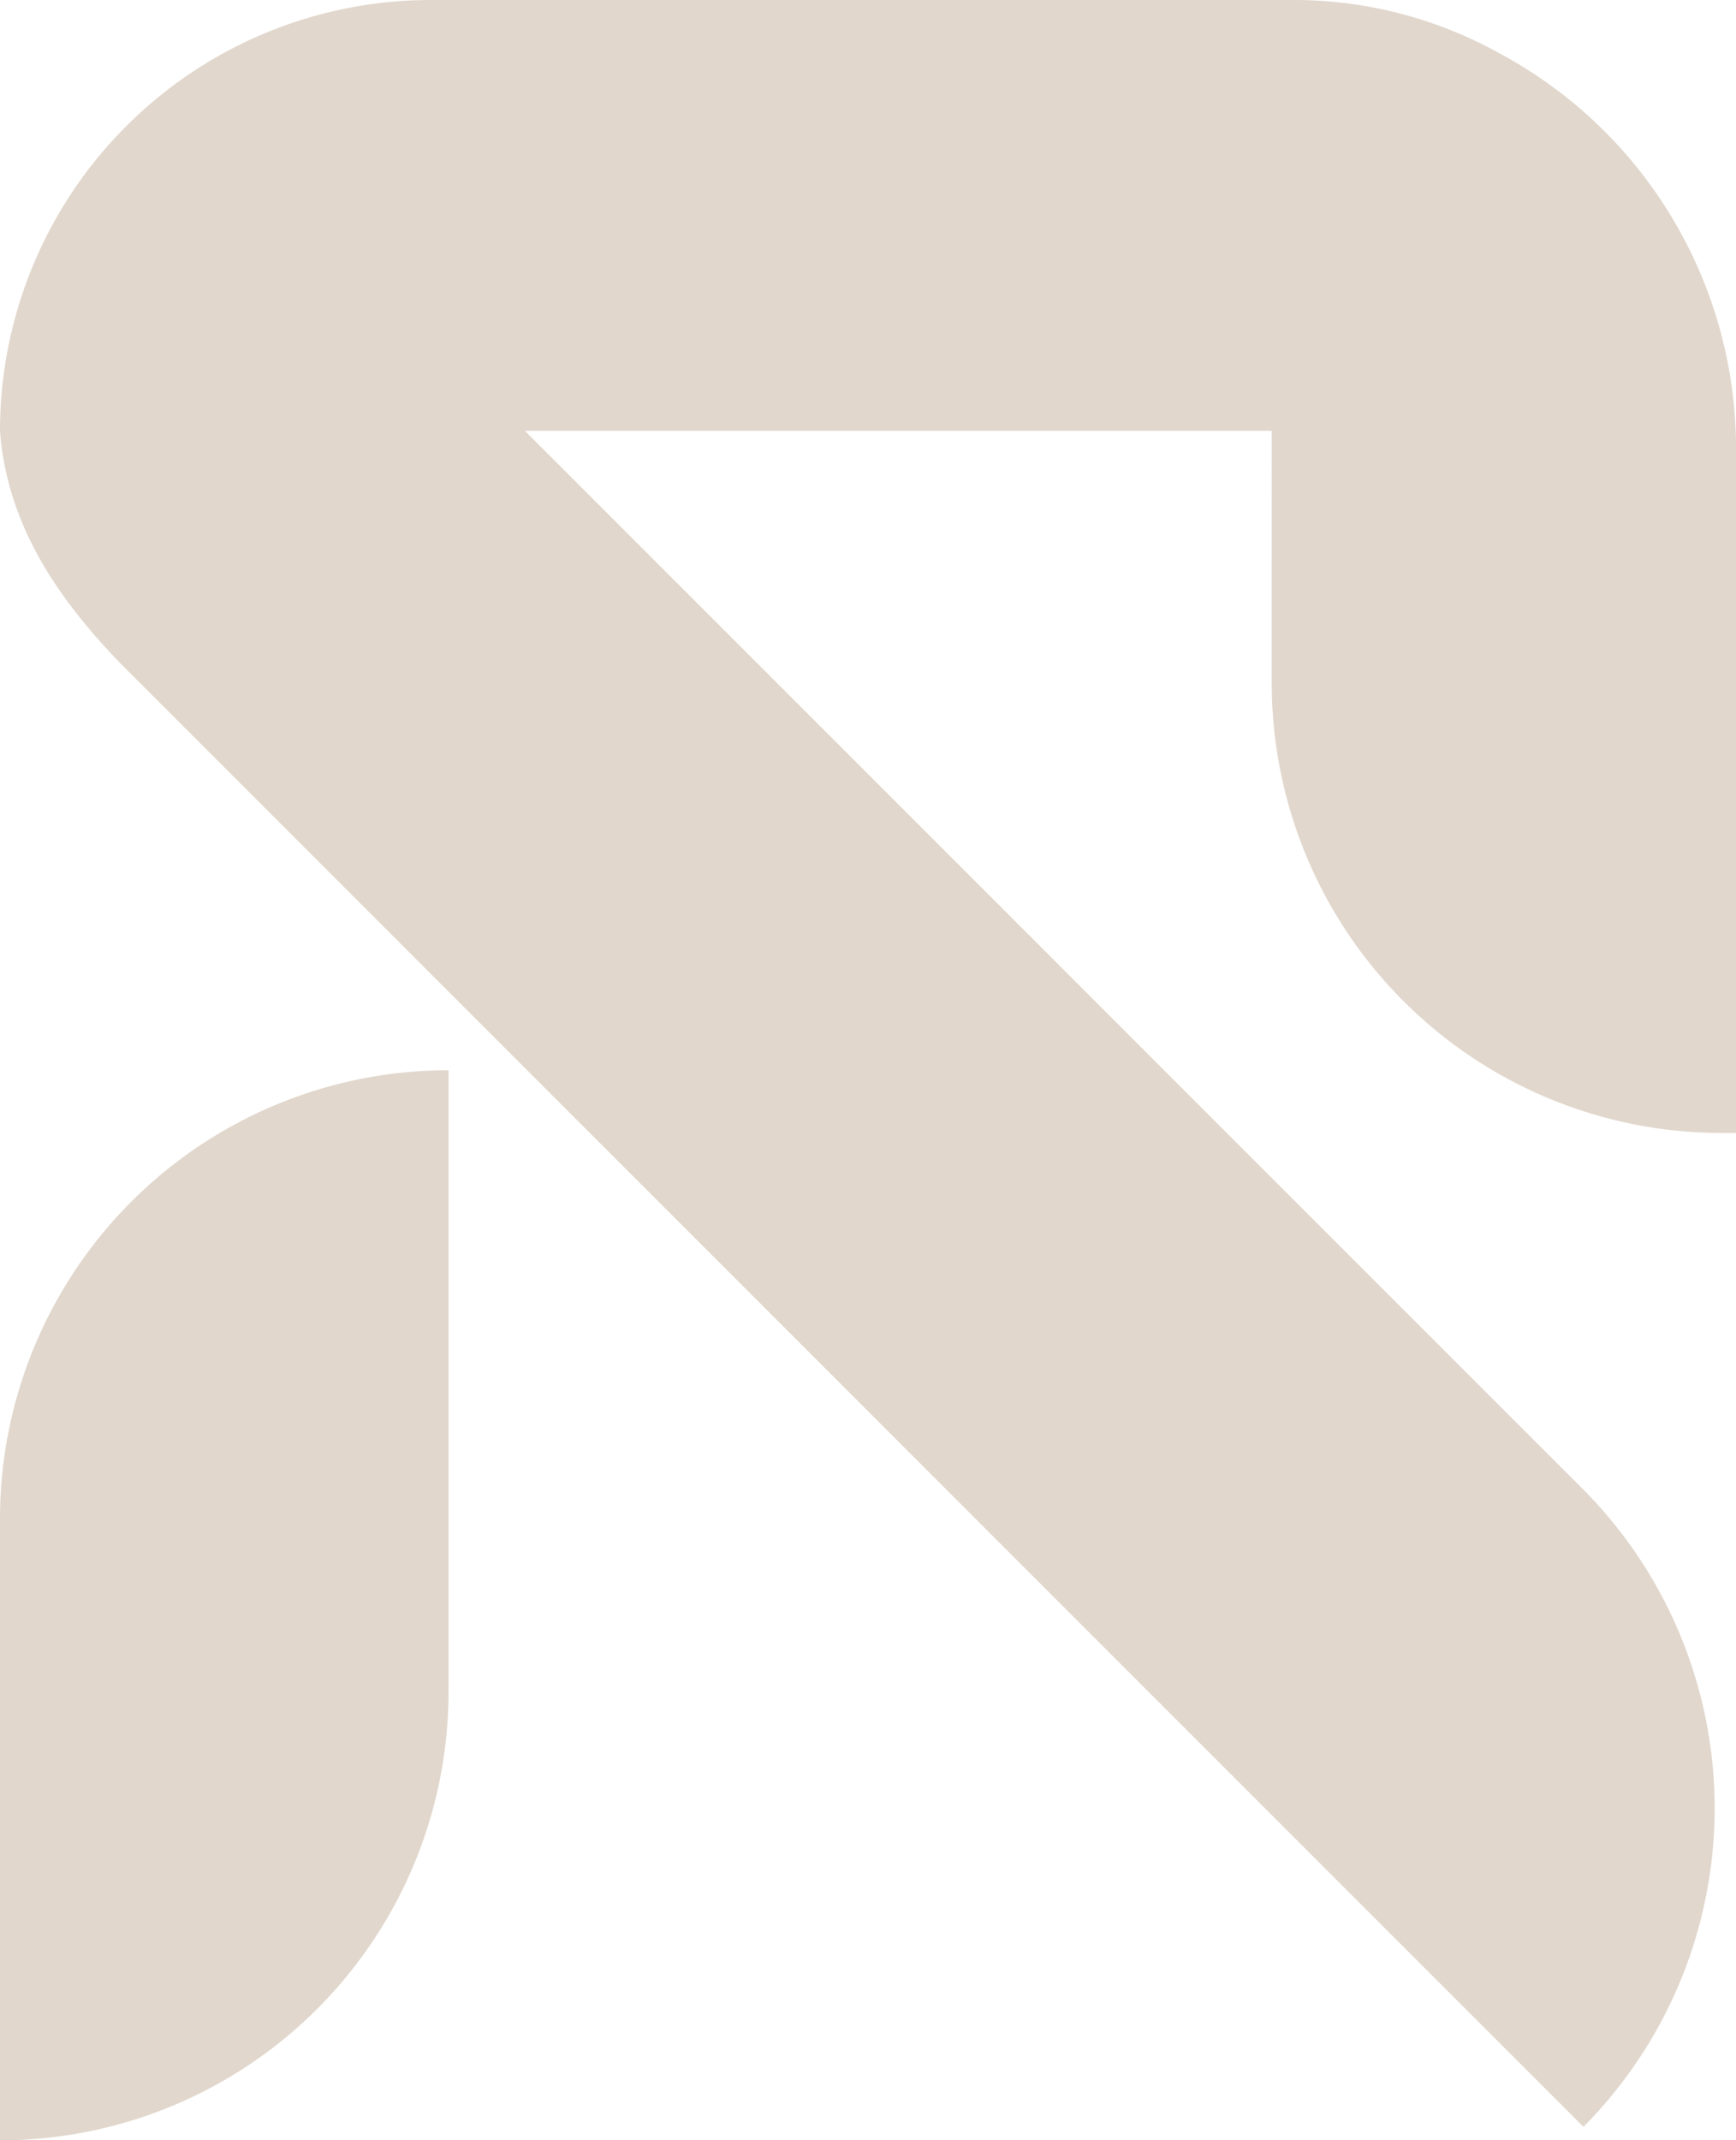 <svg xmlns="http://www.w3.org/2000/svg" xmlns:xlink="http://www.w3.org/1999/xlink" width="121.147" height="149.323" viewBox="0 0 121.147 149.323"><defs><style>.a{fill:#946f4a;}.b{opacity:0.28;}.c{clip-path:url(#a);}</style><clipPath id="a"><rect class="a" width="121.147" height="149.323"/></clipPath></defs><g class="b" transform="translate(0 0)"><g class="c" transform="translate(0 0)"><path class="a" d="M0,50.5V93.855H.016A31.3,31.3,0,0,0,31.3,62.553V19.2h-.016A31.294,31.294,0,0,0,0,50.5" transform="translate(0 55.469)"/><path class="a" d="M104.582,3.688A29.494,29.494,0,0,0,90,0H30.05A30.063,30.063,0,0,0,0,30.051v0C.486,36.73,4.193,41.973,8.608,46.488L110.5,148.382a31.554,31.554,0,0,0,0-44.453L36.628,30.055h52.12V47.741a31.394,31.394,0,0,0,31.3,31.3h1.1V31.288a31.284,31.284,0,0,0-16.565-27.6" transform="translate(0 0.001)"/></g></g></svg>